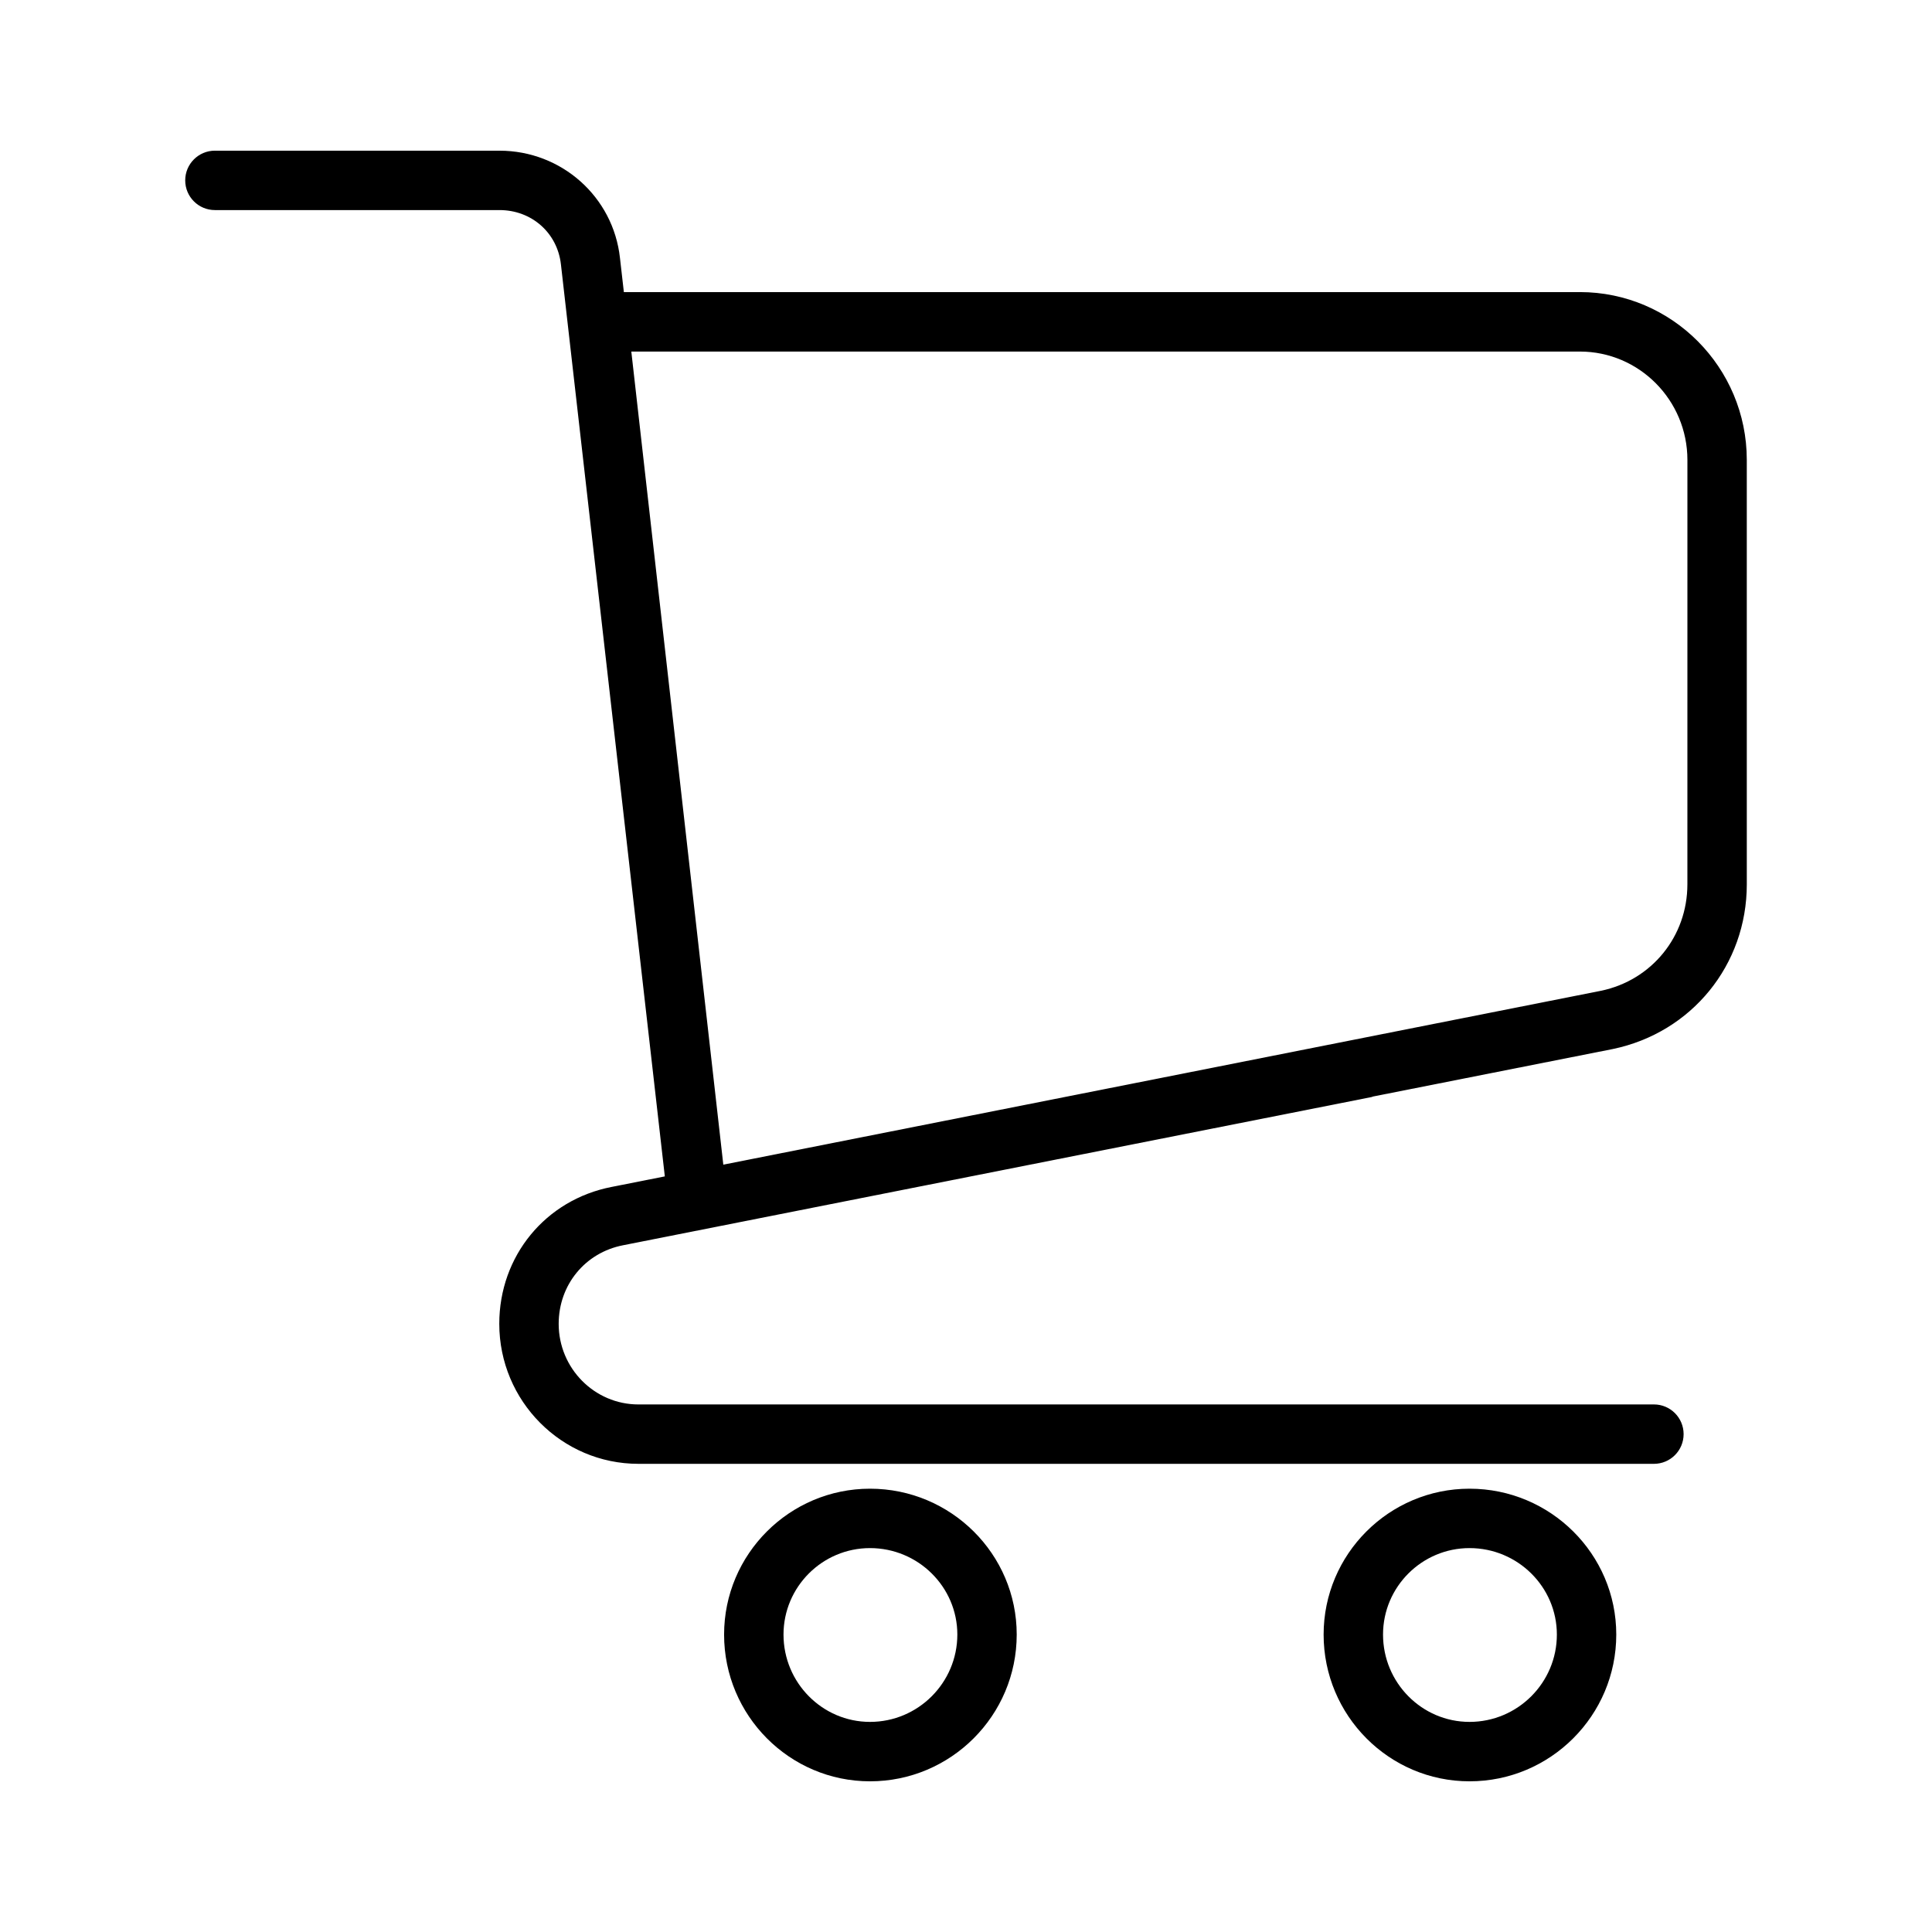 <?xml version="1.0" encoding="UTF-8"?>
<!-- Uploaded to: ICON Repo, www.svgrepo.com, Generator: ICON Repo Mixer Tools -->
<svg fill="#000000" width="800px" height="800px" version="1.1" viewBox="144 144 512 512" xmlns="http://www.w3.org/2000/svg">
 <g>
  <path d="m562.68 221.41h-253.35l-1.031-9.035c-1.77-16.215-15.492-28.441-31.93-28.441l-75.414-0.004c-4.344 0-7.871 3.519-7.871 7.871 0 4.352 3.527 7.871 7.871 7.871h75.422c8.527 0 15.367 6.062 16.281 14.445l27.527 241.64-14.059 2.785c-17.547 3.394-29.812 18.309-29.812 36.281 0 20.469 16.547 37.109 36.879 37.109h269.11c4.352 0 7.871-3.519 7.871-7.871 0-4.352-3.519-7.871-7.871-7.871l-269.11 0.004c-11.652 0-21.137-9.59-21.137-21.363 0-10.328 7.016-18.887 17.09-20.828l198.38-39.281c0.109-0.023 0.195-0.102 0.309-0.125l63.582-12.594c20.898-4.352 35.504-22.293 35.504-43.641l-0.004-112.48c0-24.52-19.844-44.477-44.238-44.477zm28.496 156.94c0 13.809-9.445 25.41-22.891 28.215l-232.6 46.082-24.379-215.48h251.38c15.711 0 28.496 12.887 28.496 28.727z"/>
  <path d="m374.56 538.52c-21.316 0-38.668 17.344-38.668 38.66 0 21.453 17.344 38.887 38.668 38.887 21.445 0 38.879-17.445 38.879-38.887 0.004-21.32-17.434-38.66-38.879-38.66zm0 61.801c-12.633 0-22.922-10.383-22.922-23.145 0-12.633 10.281-22.914 22.922-22.914 12.762 0 23.145 10.281 23.145 22.914-0.008 12.762-10.383 23.145-23.145 23.145z"/>
  <path d="m533.44 538.52c-21.324 0-38.668 17.344-38.668 38.66 0 21.453 17.344 38.887 38.668 38.887 21.453 0 38.887-17.445 38.887-38.887 0.008-21.32-17.438-38.66-38.887-38.66zm0 61.801c-12.633 0-22.922-10.383-22.922-23.145 0-12.633 10.289-22.914 22.922-22.914 12.762 0 23.145 10.281 23.145 22.914 0.008 12.762-10.383 23.145-23.145 23.145z"/>
 </g>
</svg>